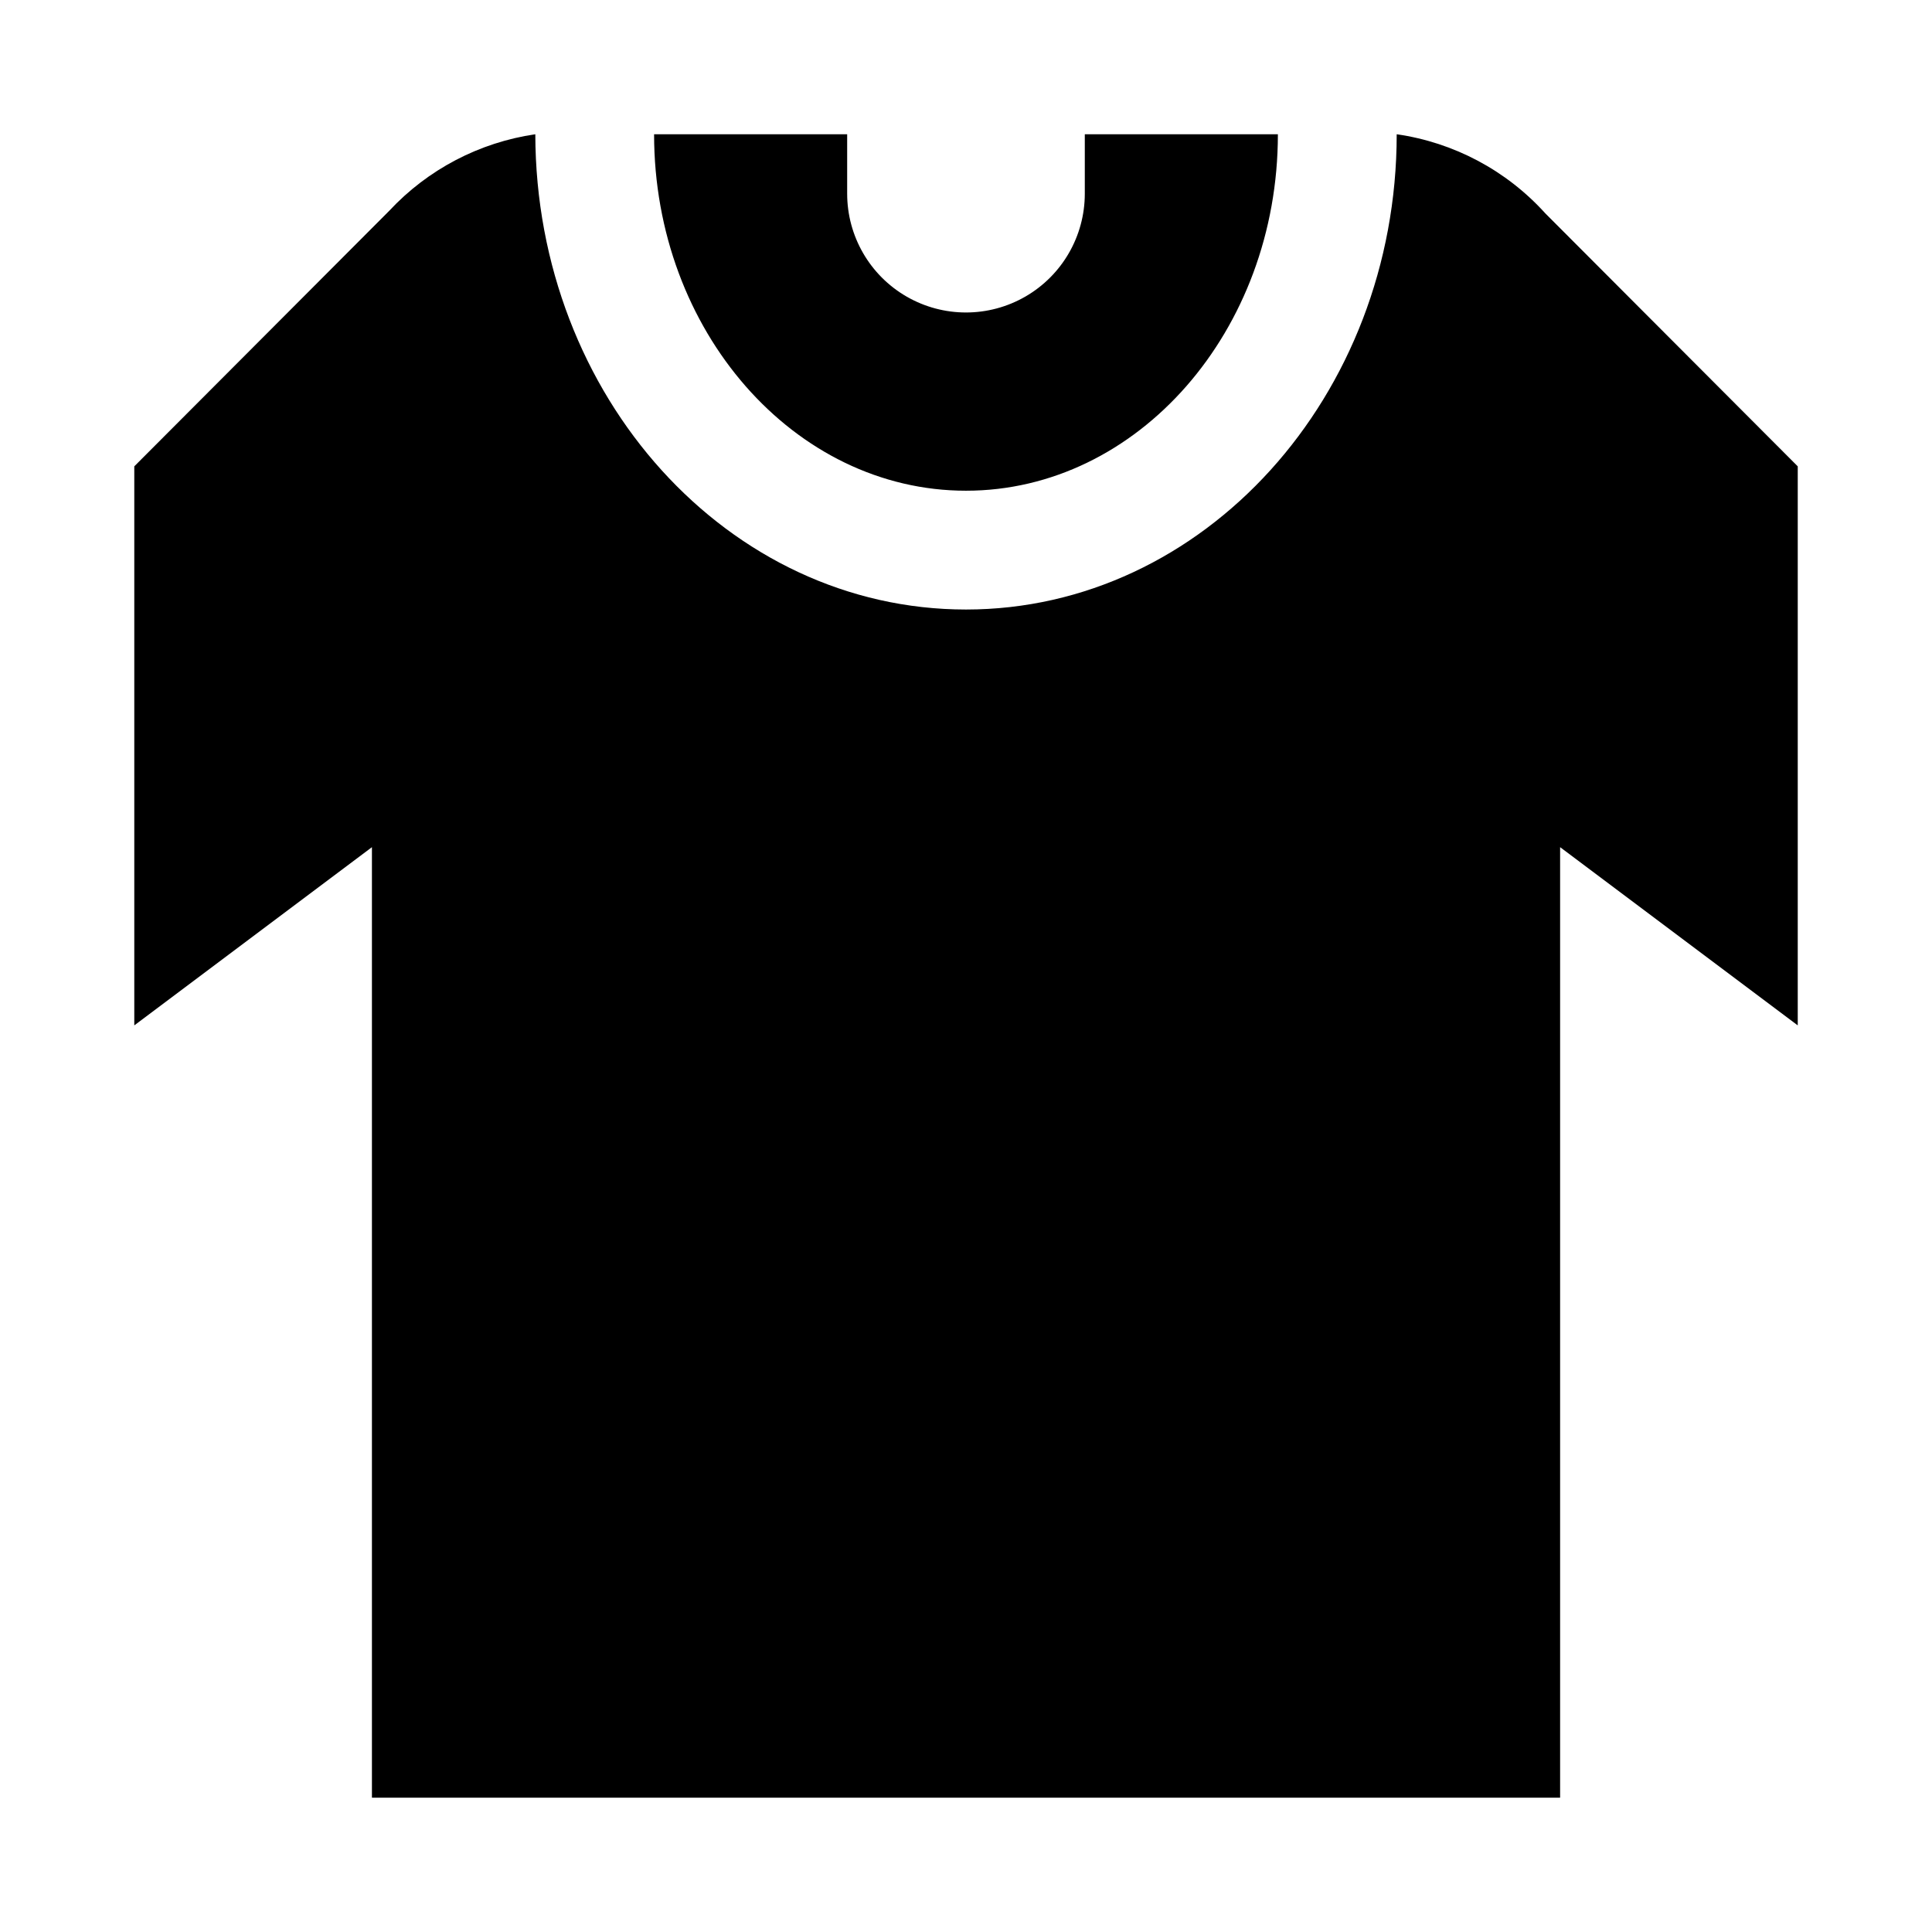 <?xml version="1.0" encoding="UTF-8"?>
<!-- Uploaded to: SVG Repo, www.svgrepo.com, Generator: SVG Repo Mixer Tools -->
<svg fill="#000000" width="800px" height="800px" version="1.1" viewBox="144 144 512 512" xmlns="http://www.w3.org/2000/svg">
 <path d="m317.34 179.58h51.168v15.742c0 11.25 6 21.645 15.742 27.27 9.742 5.625 21.746 5.625 31.488 0 9.742-5.625 15.746-16.02 15.746-27.27v-15.742h51.168c0 52.113-37.156 94.465-82.656 94.465s-82.656-42.352-82.656-94.465zm236.16 20.941v-0.004c-10.277-11.355-24.199-18.762-39.359-20.938 0 69.43-51.168 125.95-114.14 125.95s-113.99-56.363-114.14-125.95c-14.844 2.168-28.508 9.332-38.73 20.309l-67.543 67.699v148.15l62.977-47.23v251.9h314.88v-251.9l62.977 47.23v-148.15z"/>
</svg>